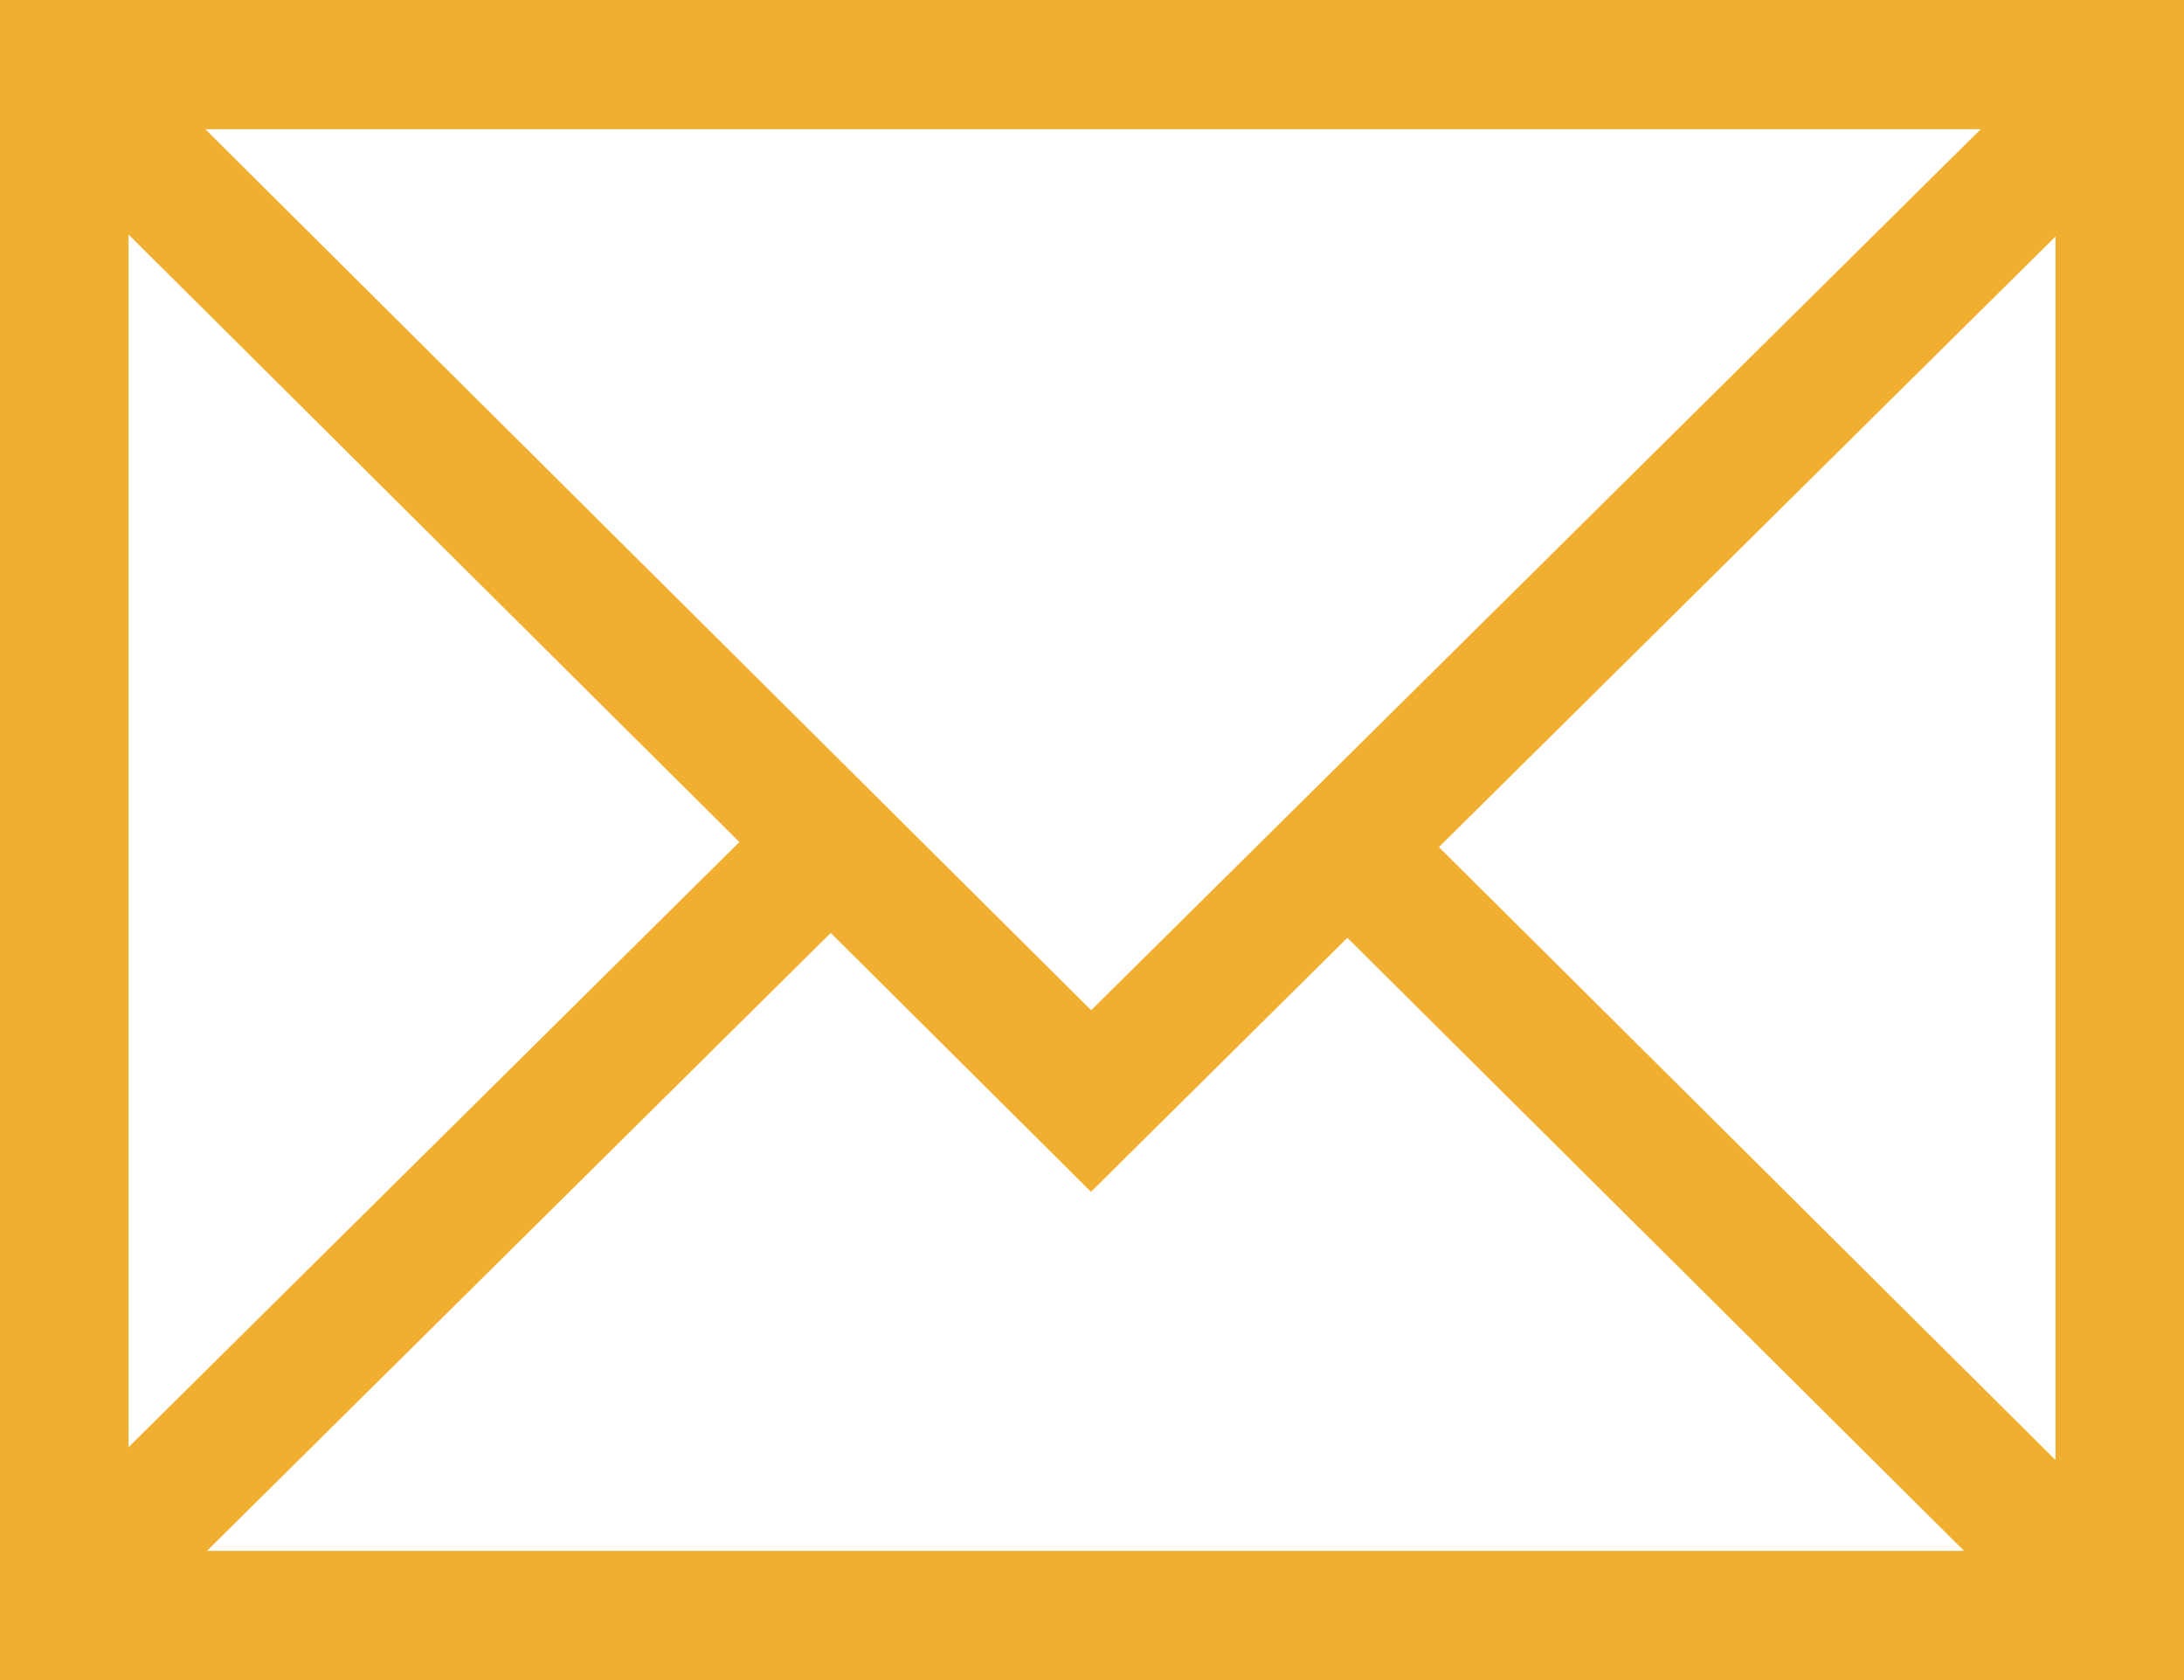 <svg width="13" height="10" viewBox="0 0 13 10" fill="none" xmlns="http://www.w3.org/2000/svg">
<path d="M0 0V10H13V0H0ZM6.495 6.013L1.222 0.769H11.79L6.495 6.013ZM4.401 5.012L0.765 8.614V1.396L4.401 5.012ZM4.945 5.553L6.494 7.094L8.02 5.582L11.691 9.231H1.232L4.945 5.553ZM8.565 5.042L12.235 1.408V8.69L8.565 5.042Z" fill="#F0AF31"/>
</svg>

